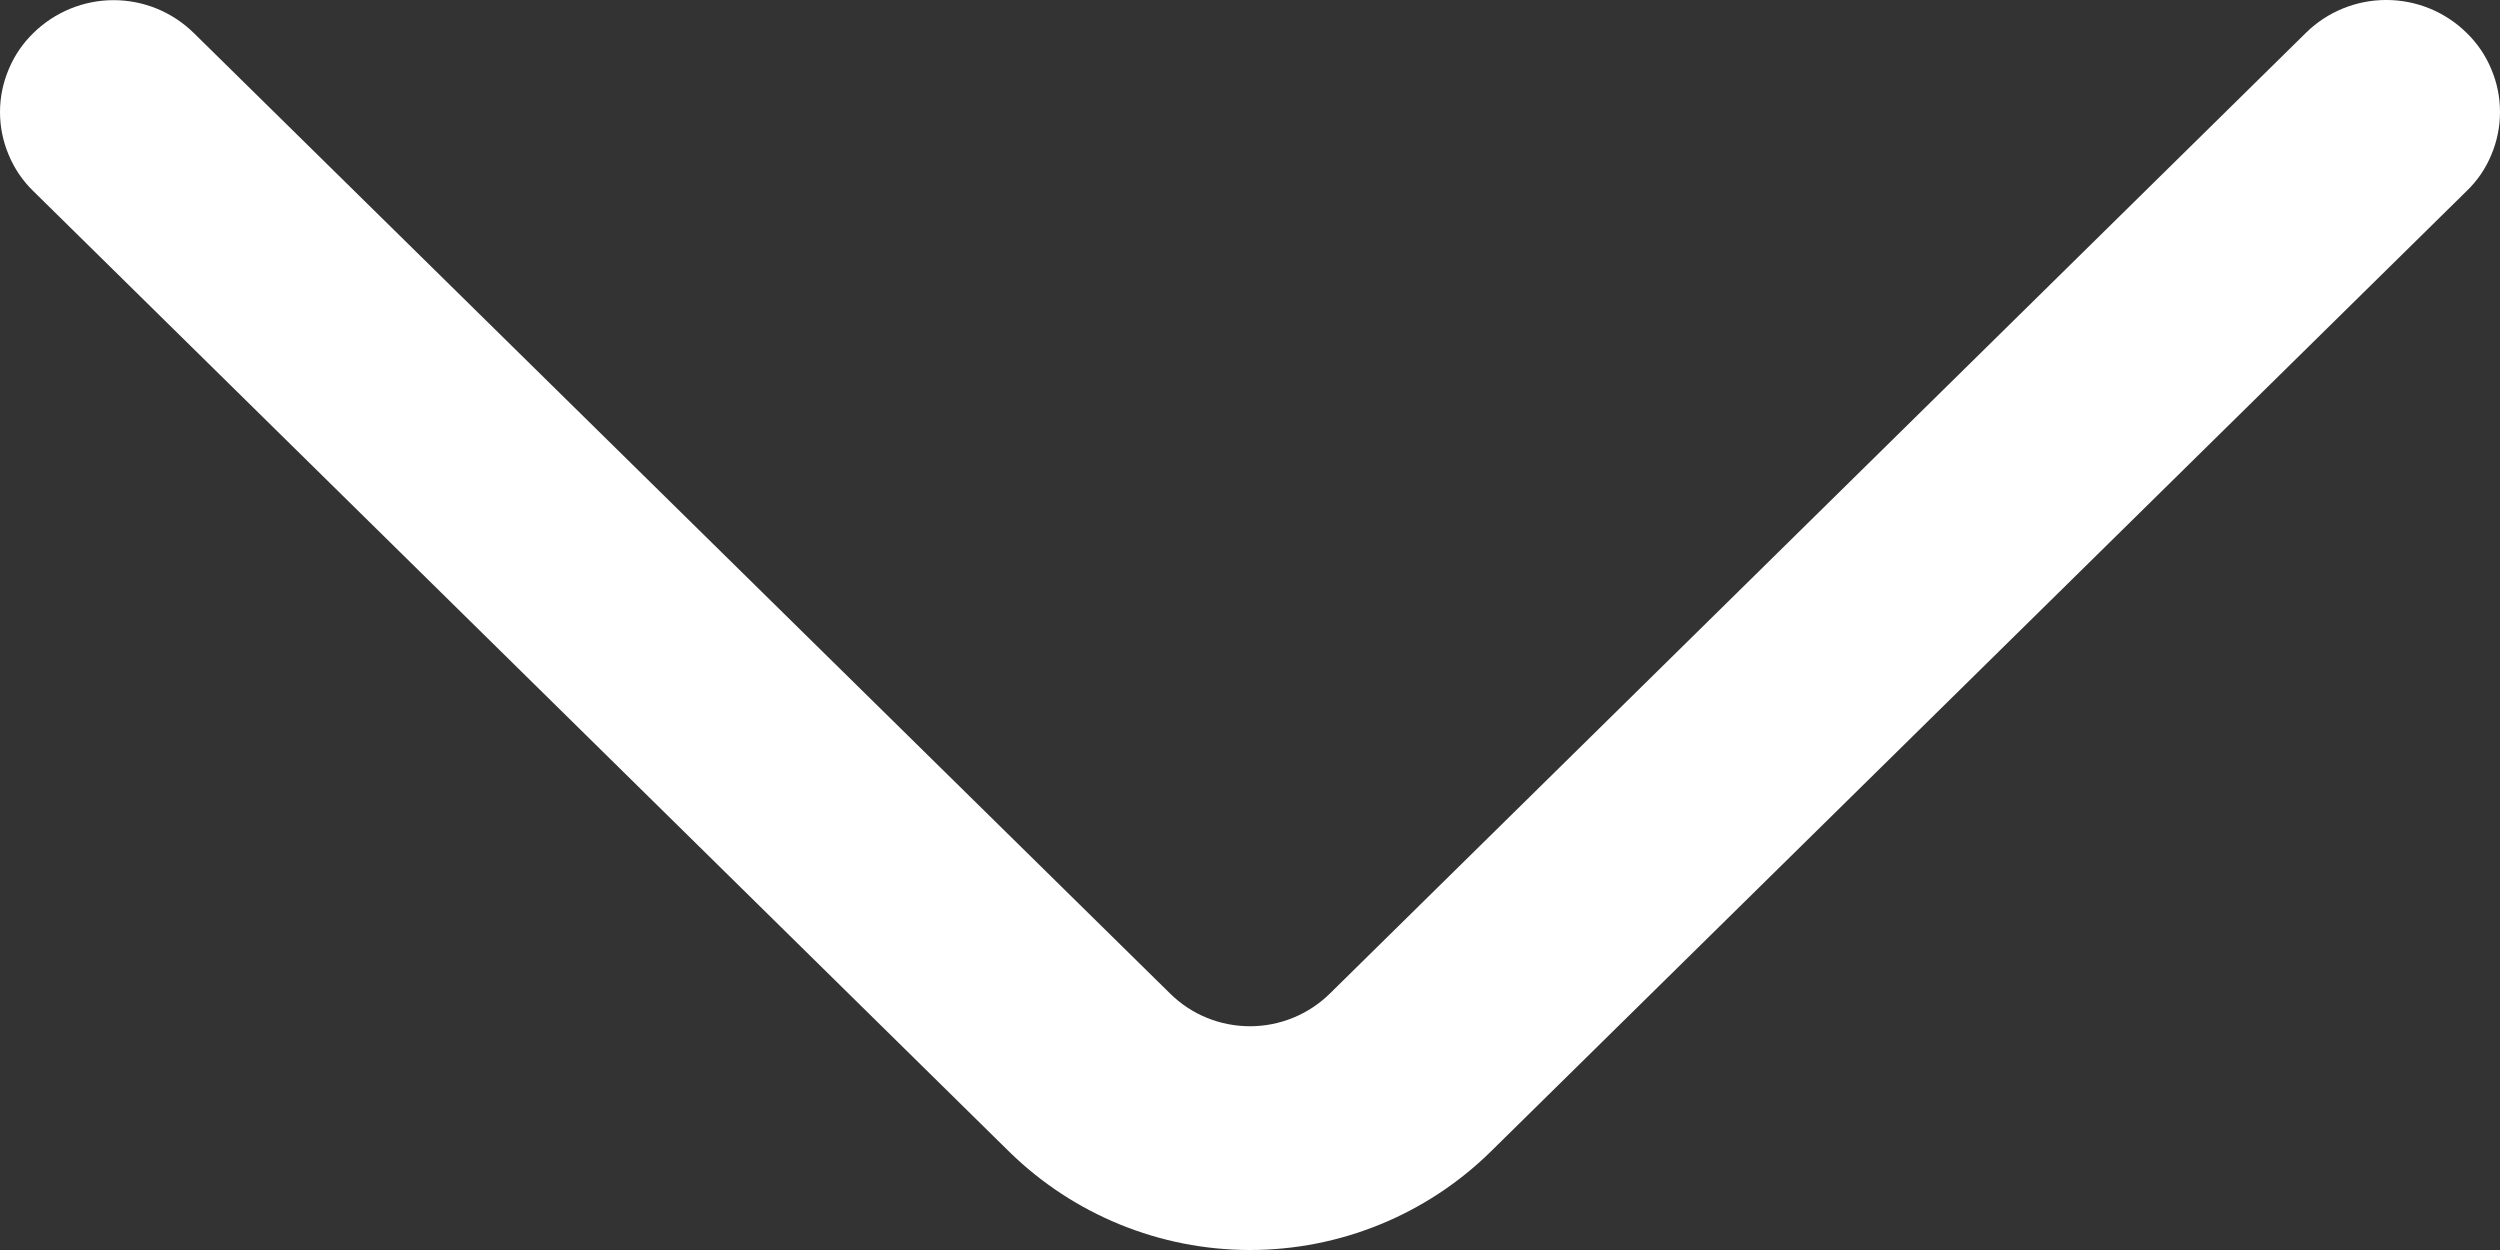 <svg width="16" height="8" viewBox="0 0 16 8" fill="none" xmlns="http://www.w3.org/2000/svg">
<rect x="0" y="0" width="16" height="8" fill="#333333" stroke="none"/>
<path d="M14.758 0.21L8.512 6.358C8.375 6.493 8.191 6.568 8 6.568C7.808 6.568 7.624 6.493 7.488 6.358L1.241 0.212C1.104 0.077 0.92 0.001 0.727 0.001C0.535 0.001 0.35 0.077 0.213 0.212C0.146 0.277 0.092 0.356 0.056 0.443C0.019 0.53 6.44902e-07 0.623 6.36658e-07 0.717C6.28413e-07 0.812 0.019 0.905 0.056 0.992C0.092 1.079 0.146 1.158 0.213 1.223L6.458 7.37C6.87 7.774 7.423 8 8 8C8.576 8 9.13 7.774 9.541 7.37L15.786 1.223C15.854 1.158 15.908 1.079 15.944 0.992C15.981 0.905 16 0.811 16 0.717C16 0.622 15.981 0.529 15.944 0.442C15.908 0.355 15.854 0.276 15.786 0.21C15.649 0.075 15.464 -9.59229e-05 15.272 -9.59397e-05C15.08 -9.59565e-05 14.895 0.075 14.758 0.21Z" fill="white"/>
</svg>
